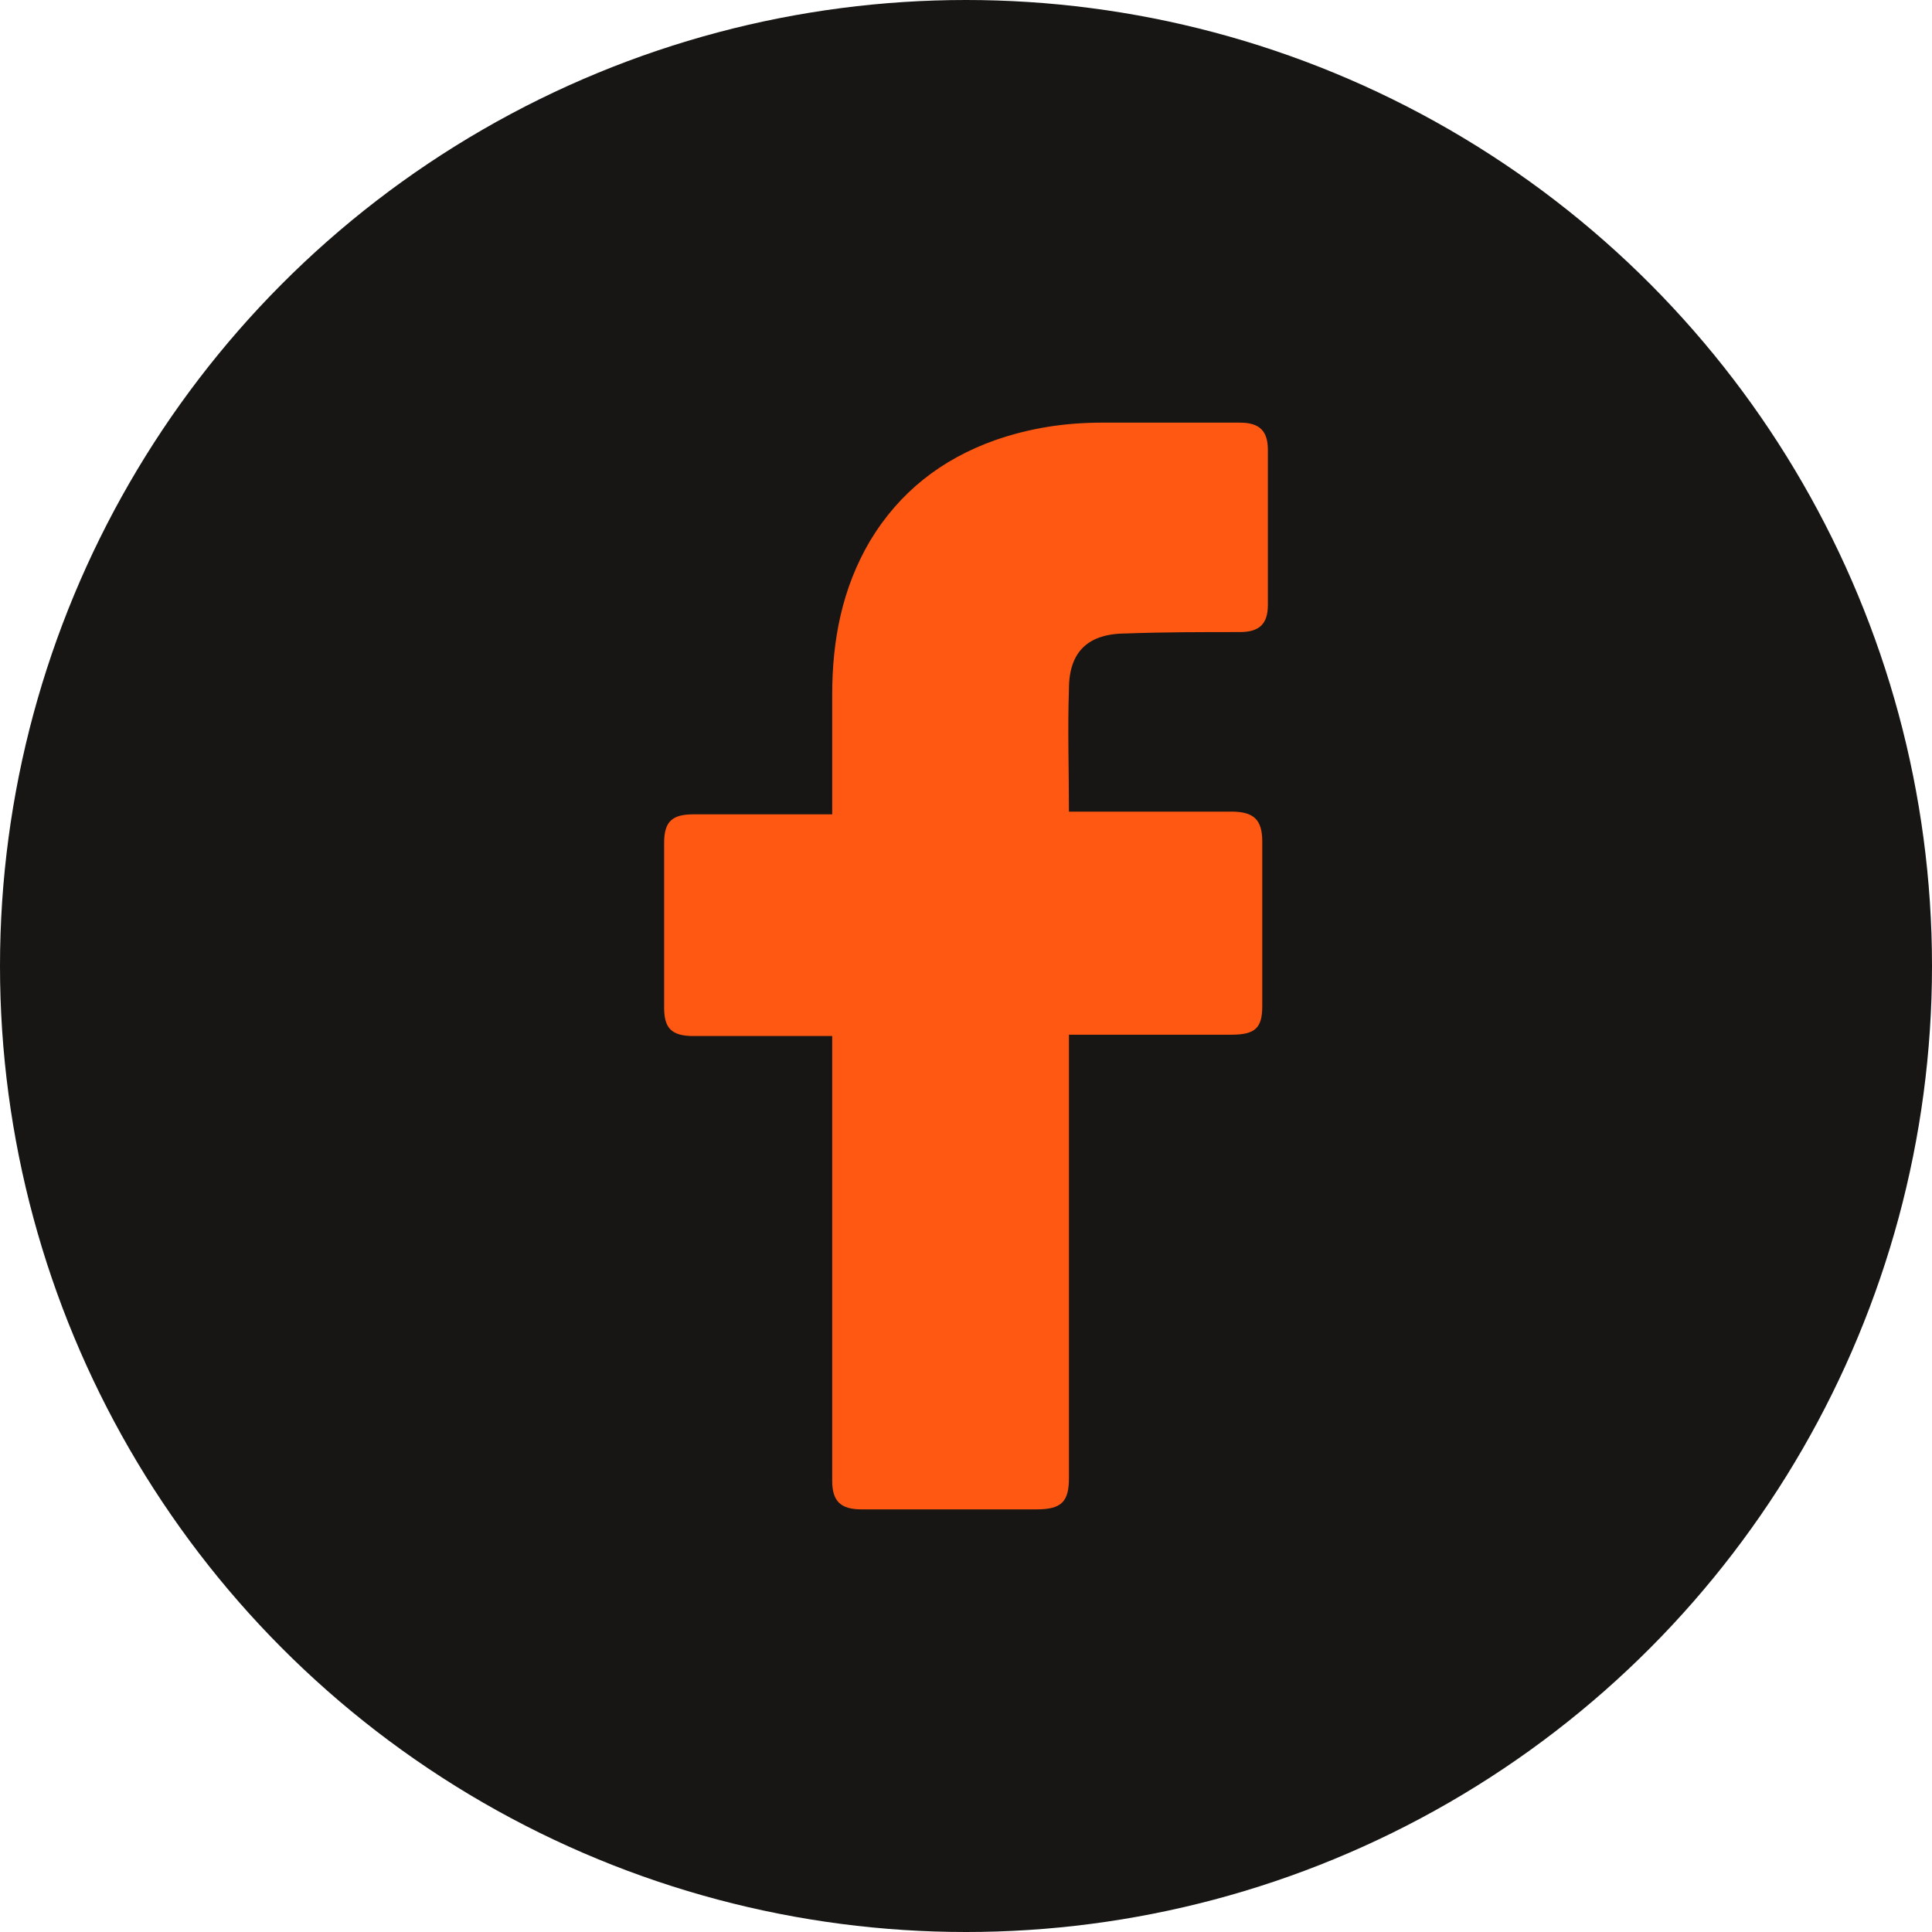 <svg width="32" height="32" viewBox="0 0 32 32" fill="none" xmlns="http://www.w3.org/2000/svg">
<circle cx="16" cy="16" r="16" fill="#171615"/>
<path d="M13.784 17.16C13.714 17.16 12.183 17.16 11.487 17.16C11.116 17.16 11 17.025 11 16.687C11 15.786 11 14.862 11 13.961C11 13.601 11.139 13.488 11.487 13.488H13.784C13.784 13.421 13.784 12.114 13.784 11.506C13.784 10.604 13.946 9.748 14.41 8.96C14.898 8.149 15.594 7.608 16.475 7.293C17.055 7.09 17.635 7 18.262 7H20.535C20.86 7 21 7.135 21 7.451V10.019C21 10.334 20.86 10.469 20.535 10.469C19.909 10.469 19.283 10.469 18.656 10.492C18.03 10.492 17.705 10.785 17.705 11.415C17.682 12.091 17.705 12.745 17.705 13.443H20.396C20.768 13.443 20.907 13.578 20.907 13.939V16.665C20.907 17.025 20.791 17.138 20.396 17.138C19.561 17.138 17.774 17.138 17.705 17.138V24.482C17.705 24.865 17.589 25 17.171 25C16.197 25 15.245 25 14.271 25C13.923 25 13.784 24.865 13.784 24.527C13.784 22.162 13.784 17.228 13.784 17.16Z" fill="#FF5812"/>
</svg>
